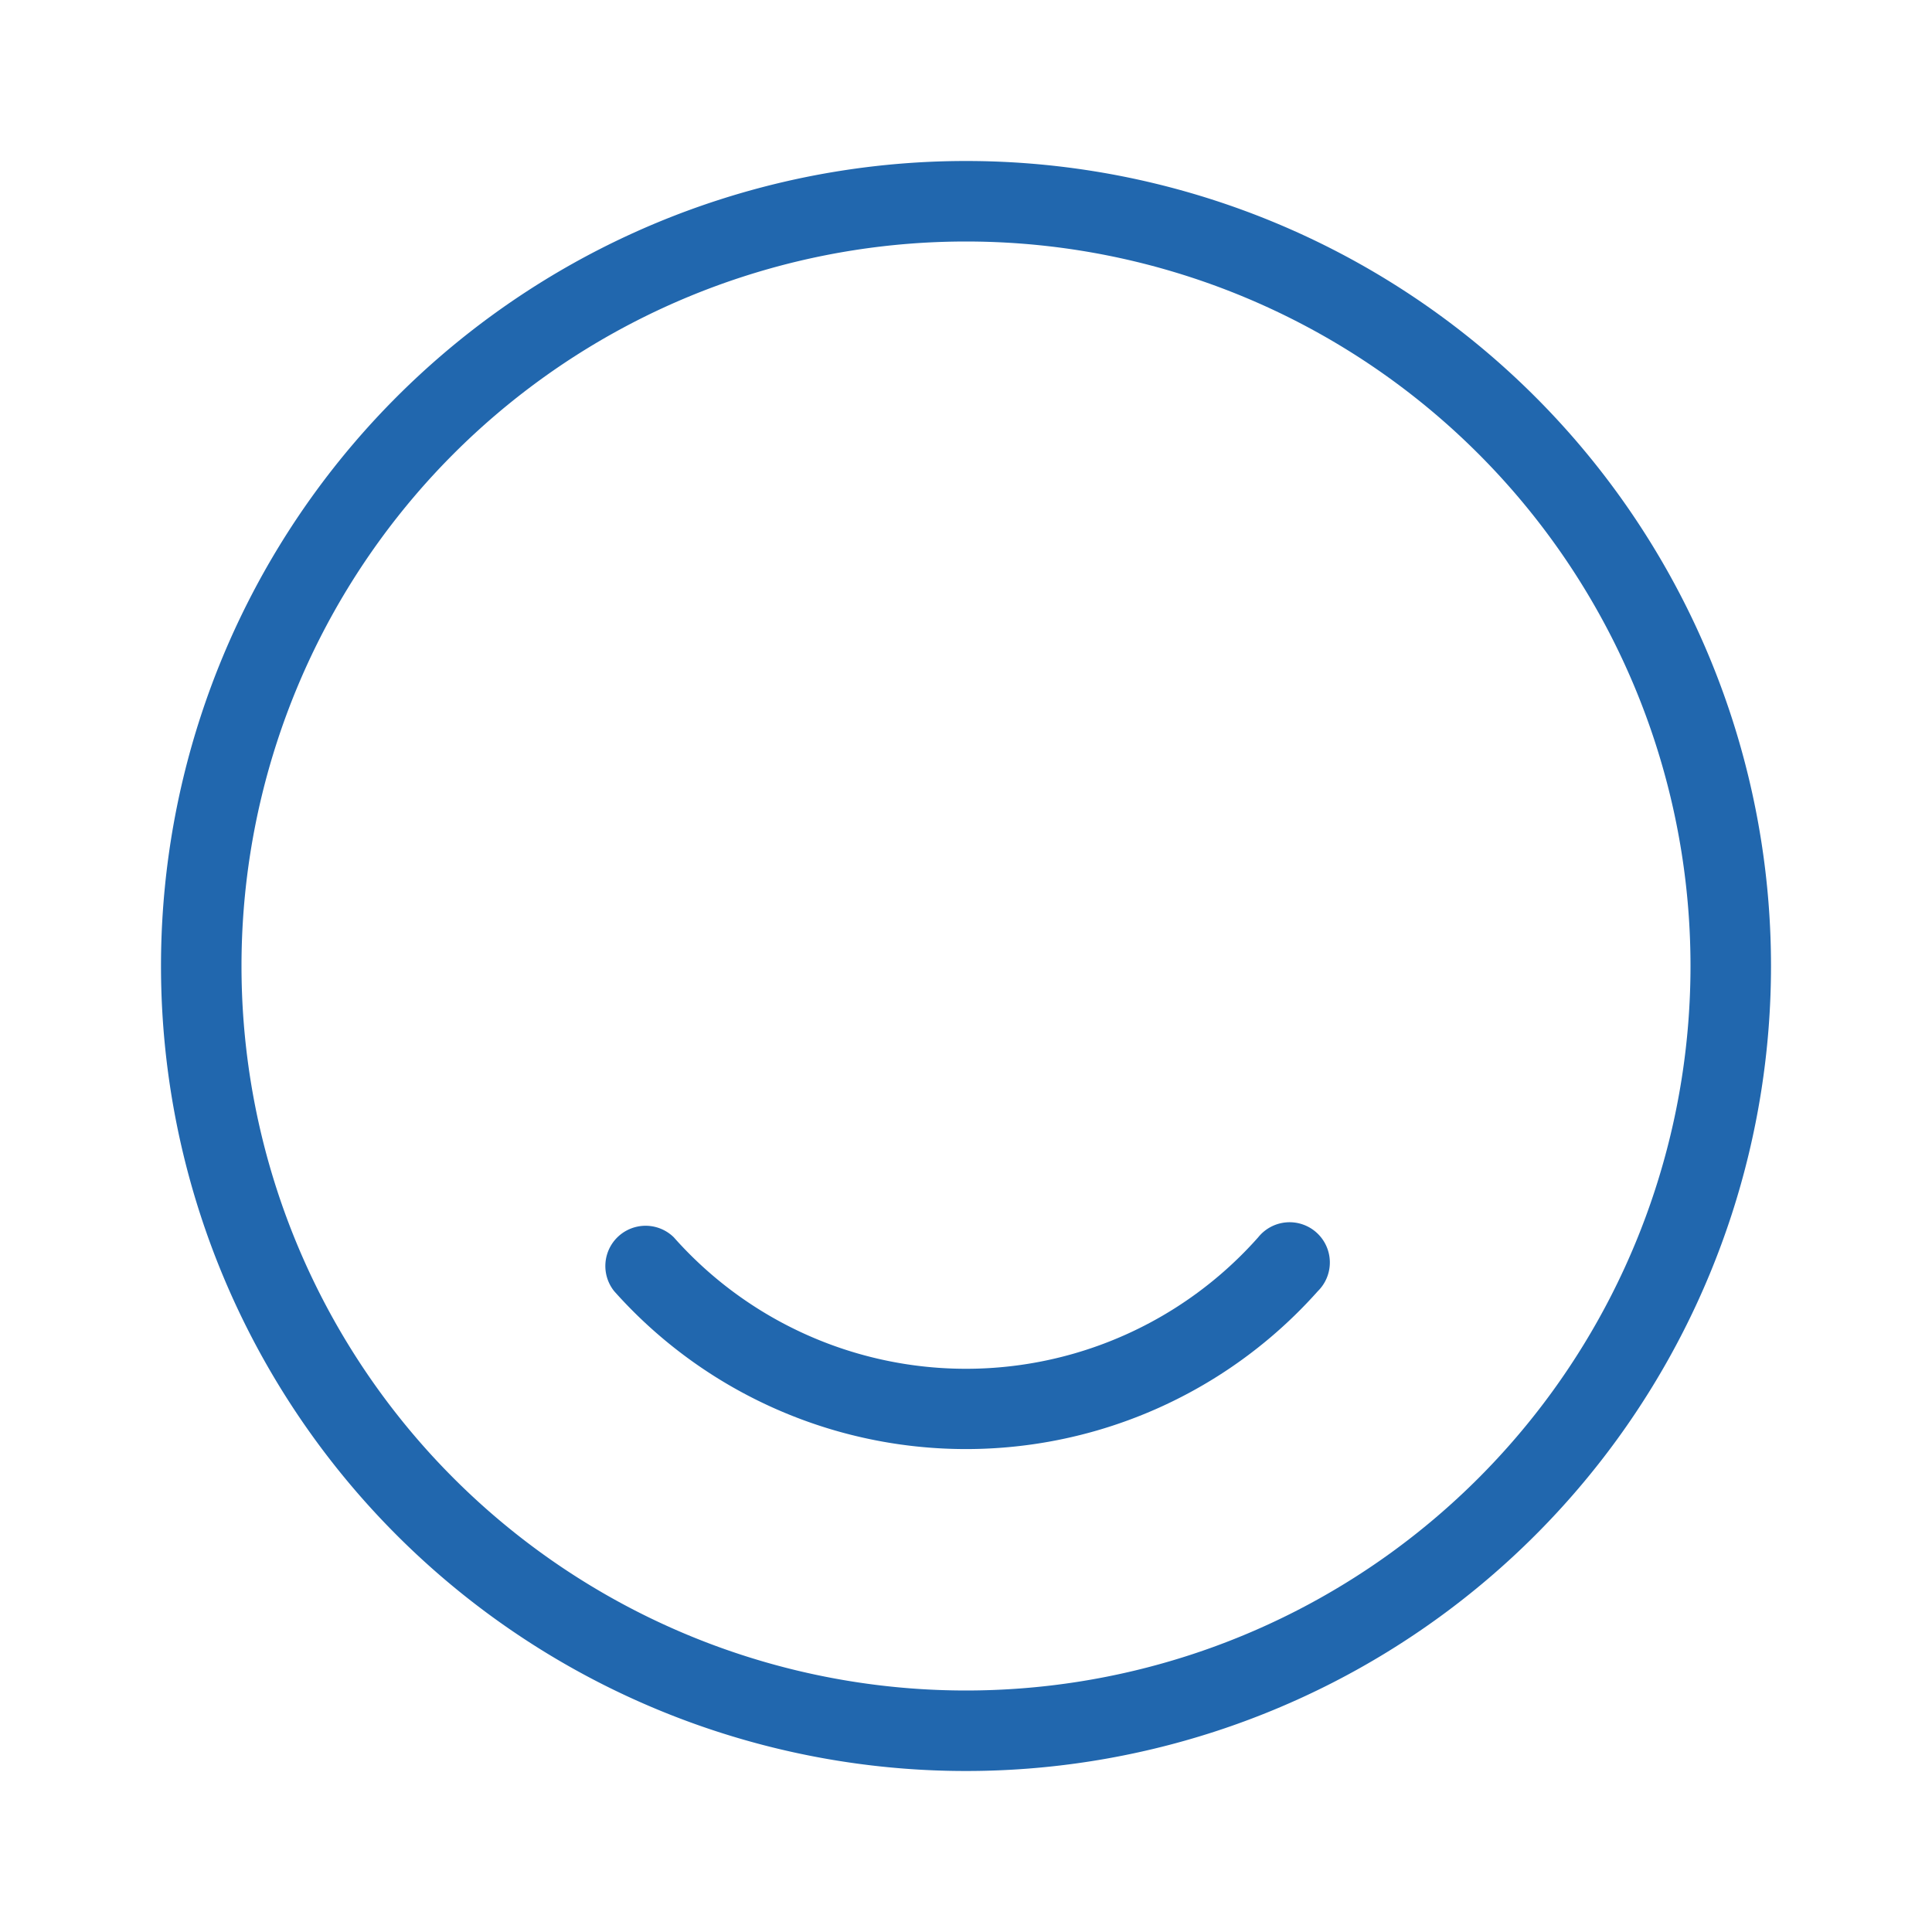 <svg xmlns="http://www.w3.org/2000/svg" width="24" height="24" fill="none"><path fill="#2167AE" d="M21 12a9 9 0 1 0-18 0 9 9 0 0 0 18 0m1 0a10 10 0 1 1-20 0 10 10 0 0 1 20 0m-6.37 3.37a4.85 4.85 0 0 1-7.26 0 .5.5 0 0 0-.74.67 5.85 5.85 0 0 0 8.74 0 .5.5 0 1 0-.74-.67"/></svg>